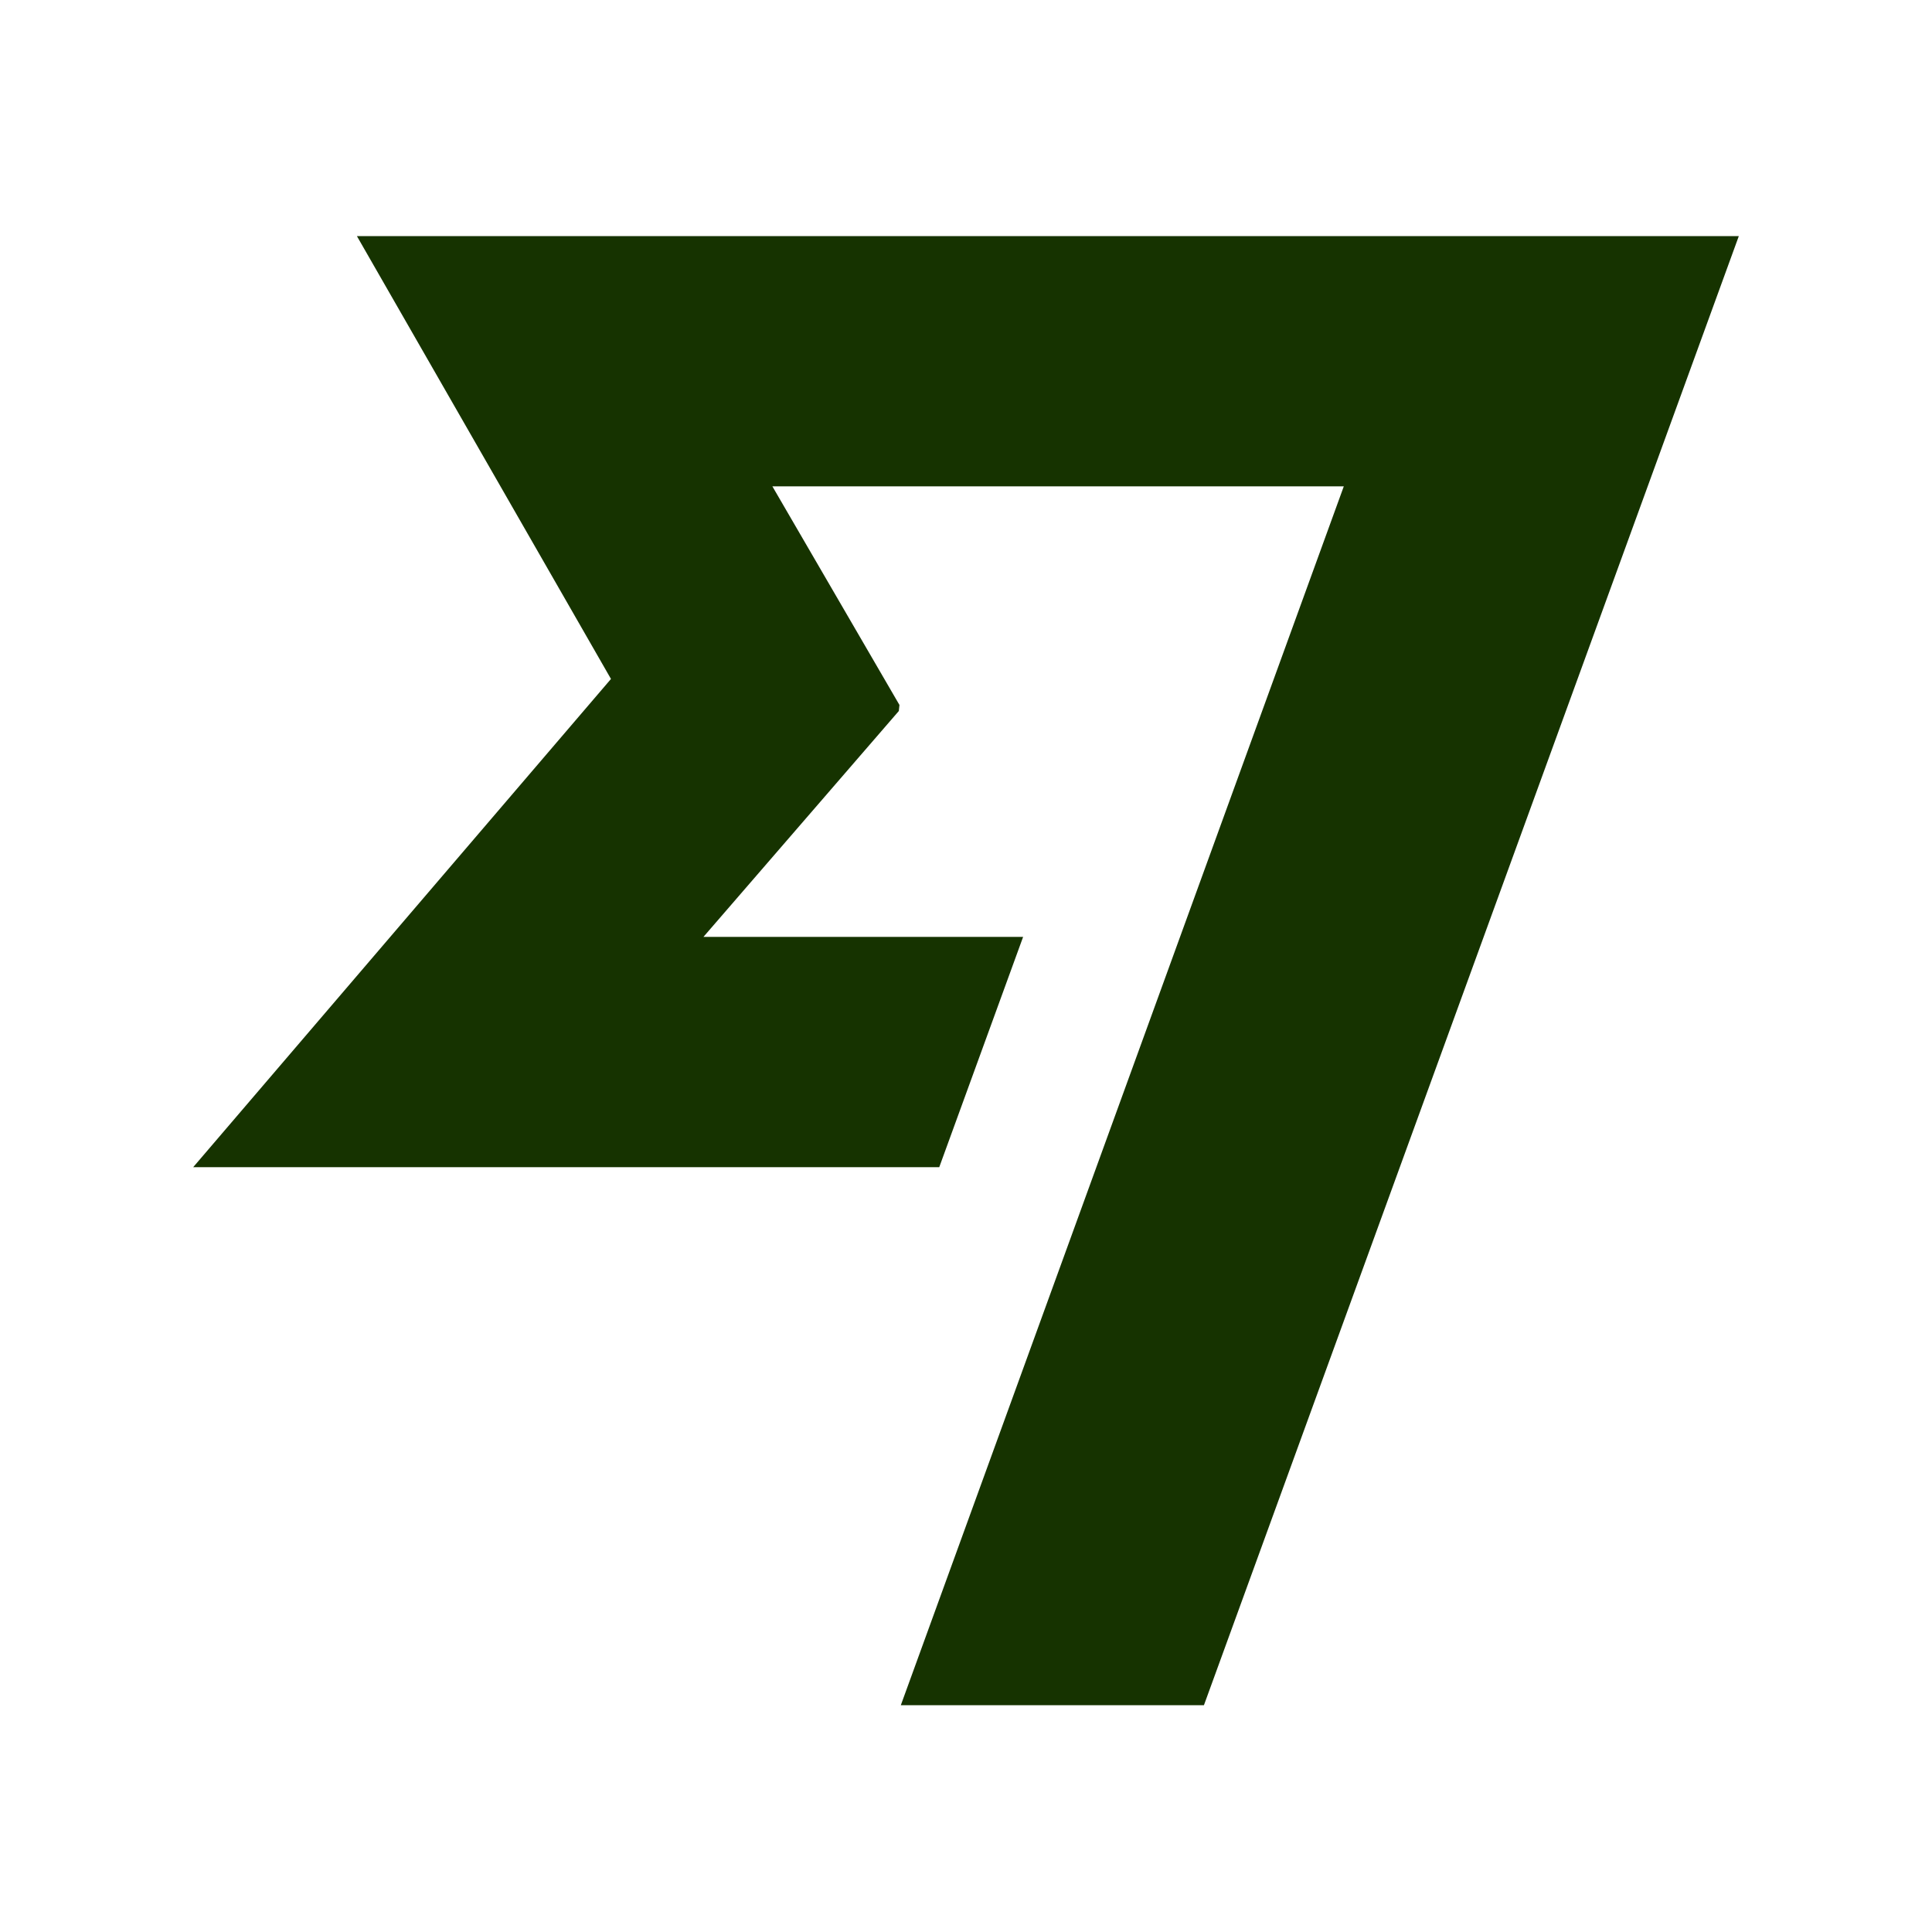 <svg width="90" height="90" viewBox="0 0 90 90" fill="none" xmlns="http://www.w3.org/2000/svg">
<path d="M28.465 31.624L9 54.371H43.754L47.661 43.643H32.77L41.871 33.121L41.9 32.84L35.981 22.657H62.599L41.964 79.434H56.084L81 11H16.627L28.459 31.624H28.465Z" fill="#163300"/>
</svg>
